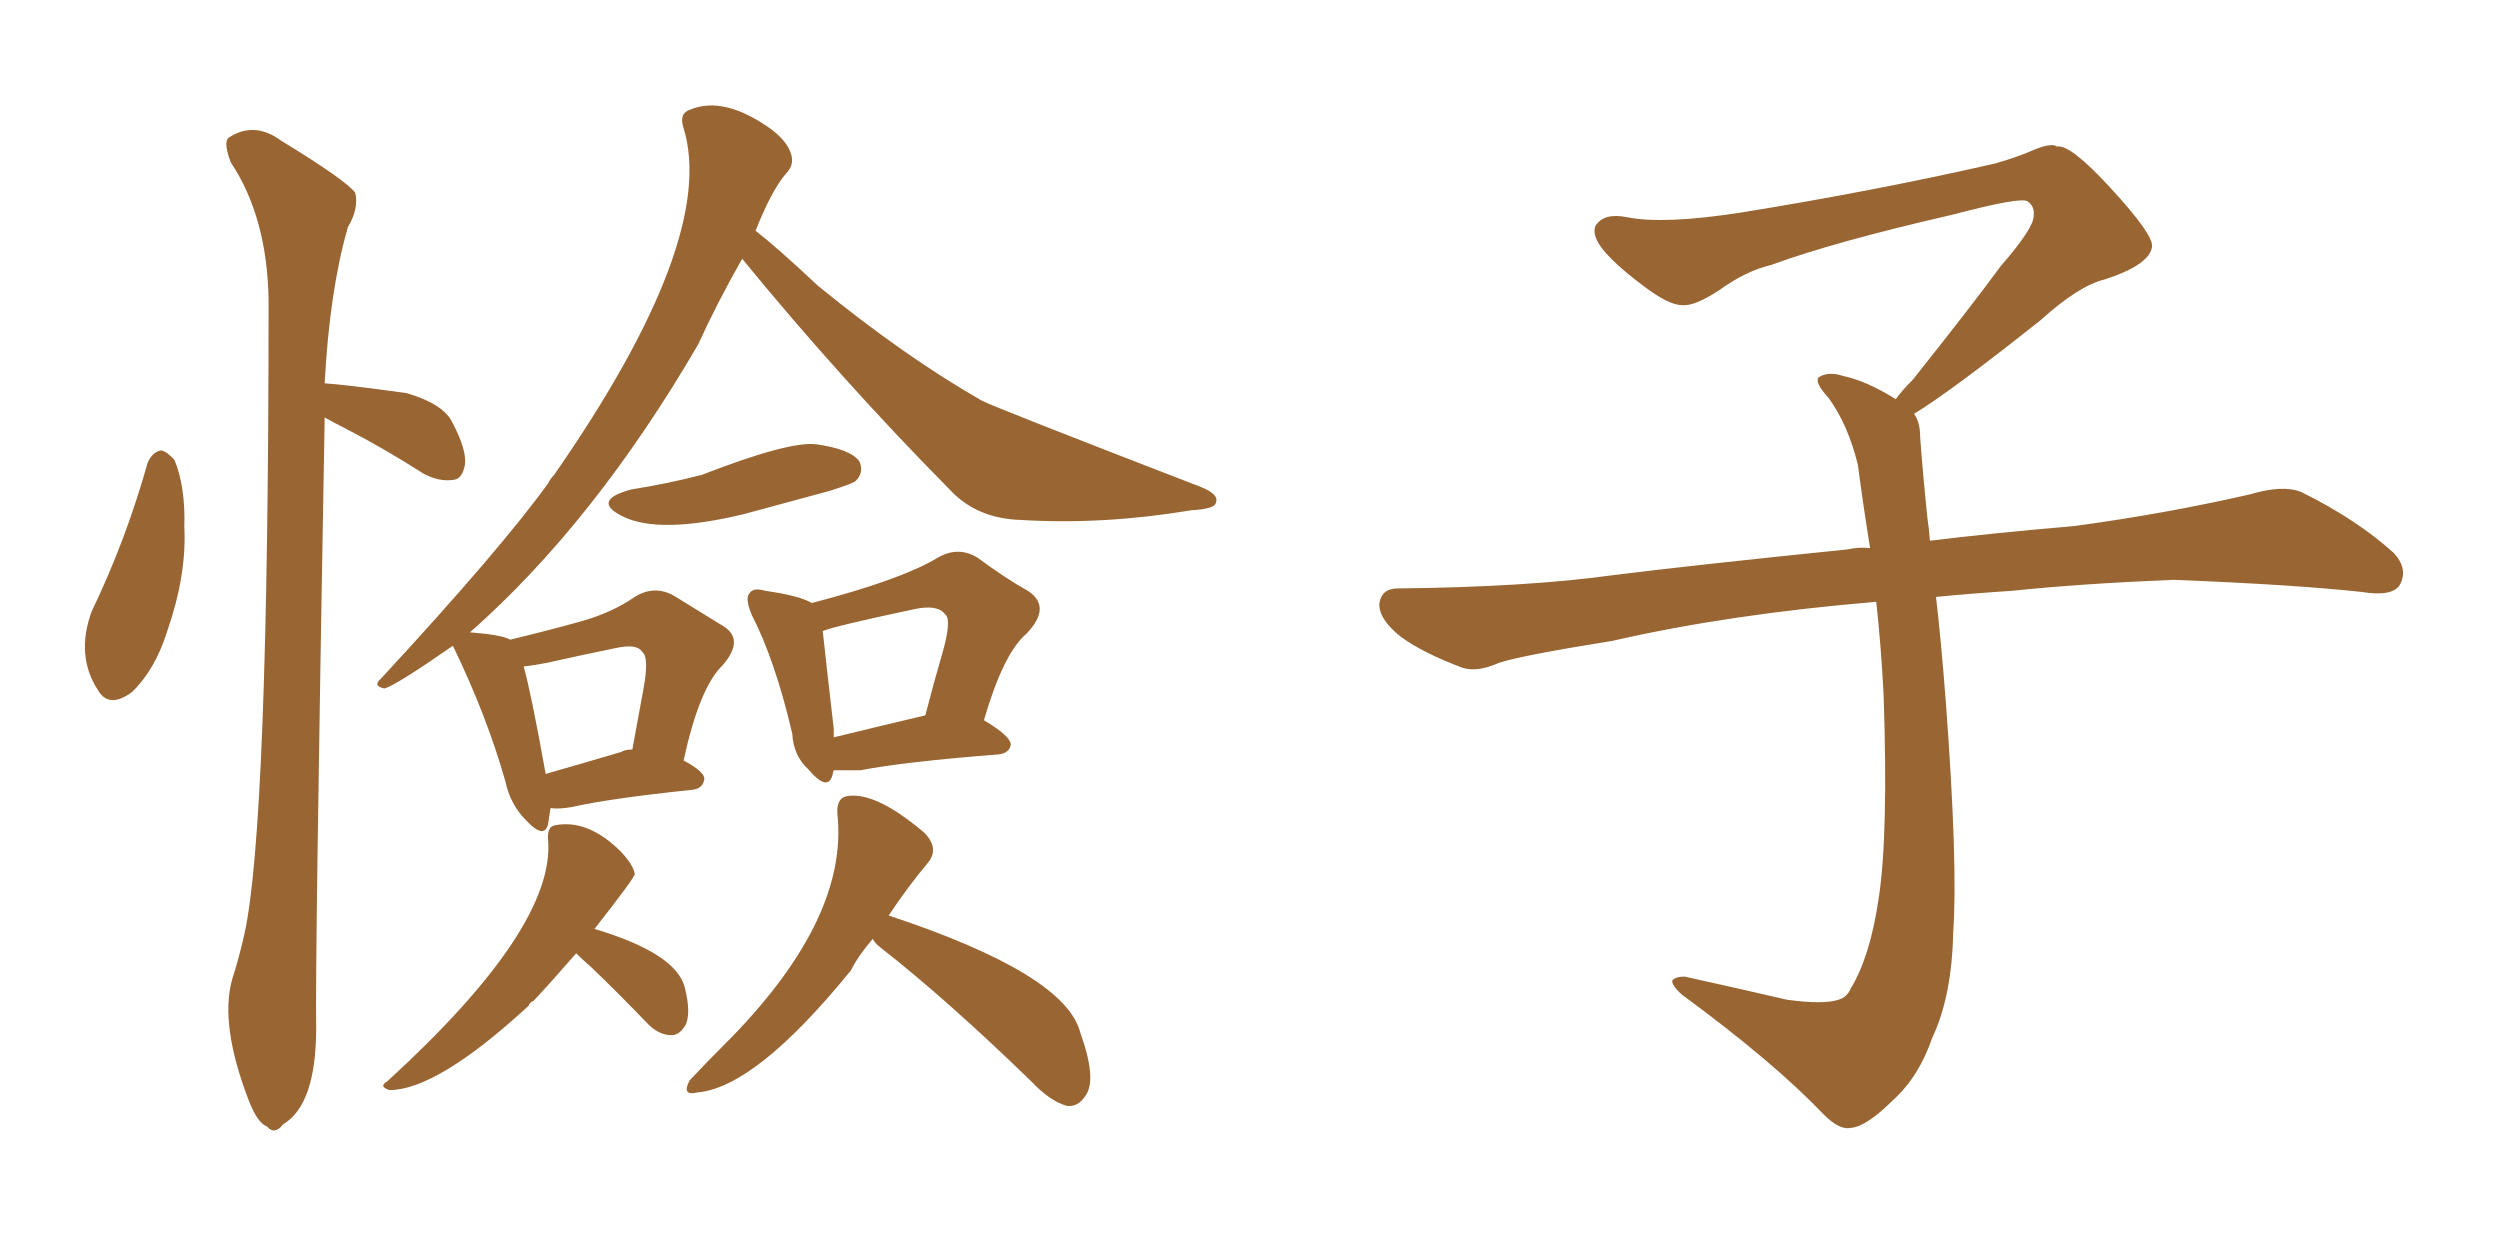 <svg xmlns="http://www.w3.org/2000/svg" xmlns:xlink="http://www.w3.org/1999/xlink" width="300" height="150"><path fill="#996633" padding="10" d="M17.72 55.52L17.72 55.52Q18.31 54.20 19.34 54.05L19.34 54.05Q20.07 54.20 20.95 55.22L20.95 55.22Q22.27 58.45 22.12 63.28L22.12 63.28Q22.41 68.99 20.07 75.73L20.07 75.73Q18.60 80.42 15.82 83.06L15.82 83.06Q13.04 85.11 11.72 82.76L11.72 82.76Q9.08 78.66 10.99 73.39L10.99 73.39Q15.09 64.89 17.72 55.52ZM38.96 50.10L38.96 50.10Q37.79 116.16 37.94 123.34L37.94 123.34Q37.94 132.57 33.98 134.91L33.98 134.91Q32.96 136.23 32.08 135.21L32.08 135.21Q30.91 134.77 29.88 132.13L29.88 132.13Q26.37 123.05 27.83 117.63L27.83 117.63Q28.71 114.84 29.30 112.21L29.30 112.21Q32.23 99.32 32.23 36.04L32.23 36.04Q32.08 26.07 27.69 19.48L27.69 19.48Q26.81 17.14 27.39 16.55L27.39 16.55Q30.47 14.50 33.69 16.85L33.69 16.85Q41.60 21.68 42.63 23.14L42.63 23.14Q43.07 25.05 41.75 27.25L41.75 27.25Q39.55 34.86 38.96 46.00L38.96 46.00Q41.31 46.14 48.78 47.17L48.78 47.17Q53.32 48.49 54.35 50.83L54.35 50.83Q55.96 53.91 55.81 55.66L55.81 55.66Q55.52 57.42 54.49 57.57L54.49 57.57Q52.73 57.86 50.83 56.84L50.83 56.84Q46.00 53.76 41.46 51.42L41.46 51.42Q39.99 50.68 38.96 50.10ZM75.73 58.74L75.73 58.74Q80.27 58.01 84.23 56.98L84.23 56.98Q94.78 52.88 98.00 53.32L98.00 53.32Q102.10 53.91 103.13 55.37L103.13 55.37Q103.71 56.69 102.69 57.71L102.69 57.71Q102.39 58.01 99.61 58.89L99.61 58.89Q94.19 60.35 89.36 61.67L89.36 61.67Q79.10 64.16 74.71 61.96L74.71 61.96Q70.90 60.06 75.73 58.74ZM66.06 96.97L66.06 96.97Q65.92 98.00 65.77 98.88L65.77 98.88Q65.33 100.78 63.13 98.44L63.13 98.44Q61.23 96.53 60.64 93.75L60.64 93.75Q58.45 85.99 54.35 77.49L54.35 77.49Q47.61 82.18 46.14 82.62L46.14 82.62Q44.68 82.32 45.70 81.45L45.70 81.45Q60.06 65.92 65.77 58.01L65.77 58.01Q66.06 57.42 66.50 56.98L66.50 56.98Q86.13 28.71 82.03 15.38L82.03 15.38Q81.45 13.62 82.76 13.18L82.76 13.18Q86.87 11.43 92.58 15.53L92.58 15.53Q94.48 16.99 94.92 18.46L94.92 18.46Q95.36 19.78 94.34 20.80L94.34 20.80Q92.58 22.85 90.67 27.69L90.67 27.69Q93.31 29.74 98.14 34.28L98.14 34.28Q108.54 42.77 117.77 48.05L117.77 48.05Q119.09 48.78 144.14 58.45L144.14 58.45Q146.34 59.33 145.90 60.35L145.90 60.35Q145.75 61.08 142.97 61.23L142.97 61.23Q132.42 62.99 122.61 62.40L122.61 62.40Q117.19 62.26 113.96 58.74L113.96 58.74Q100.93 45.56 89.06 31.05L89.06 31.05Q85.99 36.47 83.79 41.31L83.79 41.31Q71.34 62.70 56.40 75.88L56.40 75.88Q60.21 76.17 61.23 76.76L61.23 76.76Q66.06 75.59 69.73 74.56L69.73 74.56Q73.39 73.54 76.17 71.63L76.17 71.63Q78.52 70.17 80.86 71.48L80.86 71.48Q84.23 73.54 86.57 75L86.57 75Q89.50 76.61 86.72 79.83L86.72 79.83Q83.94 82.47 82.03 91.26L82.03 91.26Q84.52 92.58 84.52 93.46L84.52 93.46Q84.38 94.63 83.06 94.78L83.06 94.78Q73.24 95.80 68.70 96.83L68.70 96.83Q67.09 97.12 66.06 96.97ZM74.56 90.23L74.56 90.23Q75 89.94 75.88 89.94L75.88 89.94Q76.61 85.99 77.20 82.76L77.20 82.76Q77.93 78.81 77.05 78.22L77.05 78.22Q76.46 77.20 73.83 77.78L73.83 77.78Q70.17 78.52 65.63 79.54L65.63 79.54Q64.16 79.83 62.84 79.98L62.84 79.98Q63.72 83.06 65.48 92.87L65.48 92.87Q69.58 91.70 74.56 90.23ZM100.05 92.43L100.05 92.43Q99.90 92.87 99.90 93.02L99.90 93.02Q99.32 95.07 96.97 92.29L96.97 92.29Q95.21 90.67 95.07 88.04L95.07 88.04Q93.02 79.25 90.23 73.83L90.23 73.83Q89.36 71.78 89.94 71.19L89.94 71.19Q90.38 70.46 91.85 70.90L91.85 70.90Q95.95 71.48 97.41 72.36L97.41 72.36Q108.11 69.58 112.50 66.94L112.50 66.94Q114.99 65.48 117.33 66.94L117.33 66.94Q120.70 69.43 123.34 70.90L123.34 70.90Q126.27 72.80 123.19 76.03L123.19 76.03Q120.41 78.37 118.07 86.43L118.07 86.43Q121.29 88.33 121.29 89.36L121.29 89.36Q121.14 90.38 119.82 90.53L119.82 90.53Q108.54 91.41 103.27 92.43L103.27 92.43Q101.51 92.43 100.05 92.43ZM100.05 88.48L100.05 88.48Q104.88 87.30 111.04 85.84L111.04 85.84Q112.06 81.88 113.09 78.37L113.09 78.37Q114.26 74.27 113.38 73.68L113.38 73.68Q112.50 72.51 109.72 73.10L109.72 73.10Q100.05 75.15 98.73 75.73L98.73 75.73Q99.02 78.52 100.05 87.45L100.05 87.45Q100.05 87.89 100.05 88.48ZM69.14 114.40L69.14 114.40Q66.21 117.77 64.01 120.12L64.01 120.12Q63.57 120.26 63.43 120.70L63.43 120.70Q52.44 130.81 46.73 130.81L46.73 130.81Q45.41 130.37 46.44 129.79L46.44 129.79Q66.65 111.33 65.77 100.78L65.77 100.78Q65.63 99.17 66.65 99.02L66.65 99.02Q70.61 98.29 74.56 102.25L74.56 102.25Q76.03 103.86 76.17 104.88L76.17 104.88Q76.17 105.32 71.34 111.47L71.34 111.47Q81.15 114.40 82.18 118.51L82.18 118.51Q82.91 121.44 82.32 122.90L82.32 122.90Q81.59 124.22 80.57 124.22L80.57 124.22Q79.10 124.22 77.78 122.90L77.78 122.90Q74.12 119.09 70.90 116.02L70.90 116.02Q69.73 114.99 69.14 114.40ZM104.74 112.65L104.74 112.65L104.74 112.65Q102.98 114.70 102.10 116.46L102.10 116.46Q90.67 130.52 83.64 131.10L83.64 131.10Q81.74 131.54 82.76 129.64L82.76 129.64Q84.67 127.59 87.89 124.37L87.89 124.37Q101.81 110.01 100.49 97.71L100.49 97.71Q100.34 95.65 101.81 95.51L101.81 95.51Q105.18 95.07 110.89 99.90L110.89 99.90Q112.79 101.81 111.33 103.56L111.33 103.56Q108.98 106.35 106.64 109.86L106.64 109.86Q127.88 116.89 129.64 123.93L129.64 123.93Q131.69 129.64 130.22 131.54L130.22 131.54Q129.35 132.86 128.03 132.71L128.03 132.71Q125.98 132.13 123.78 129.79L123.78 129.79Q113.67 119.97 105.62 113.67L105.62 113.67Q104.88 113.09 104.74 112.65ZM229.69 49.66L229.69 49.66L229.69 49.66Q230.42 50.68 230.42 52.44L230.42 52.44Q230.71 56.54 231.30 62.26L231.30 62.26Q231.45 63.13 231.59 64.89L231.59 64.89Q238.62 64.01 248.88 63.13L248.88 63.13Q259.72 61.67 269.97 59.33L269.97 59.33Q273.93 58.15 276.12 59.03L276.12 59.03Q282.71 62.26 287.26 66.36L287.26 66.36Q289.01 68.26 287.99 70.17L287.99 70.17Q287.11 71.63 283.45 71.04L283.45 71.04Q275.54 70.17 260.89 69.58L260.89 69.58Q249.90 70.02 241.41 70.90L241.41 70.90Q236.87 71.19 232.32 71.63L232.32 71.63Q232.91 76.61 233.50 84.23L233.50 84.23Q234.96 103.86 234.38 111.91L234.38 111.91Q234.23 119.53 231.88 124.51L231.88 124.51Q230.27 129.20 227.20 131.98L227.20 131.98Q223.97 135.21 222.07 135.35L222.07 135.35Q220.75 135.64 218.85 133.74L218.85 133.74Q212.84 127.44 201.86 119.38L201.86 119.38Q200.54 118.21 200.68 117.63L200.68 117.63Q201.12 117.19 202.15 117.19L202.15 117.19Q208.15 118.51 214.45 119.97L214.45 119.97Q218.85 120.56 220.61 119.97L220.61 119.97Q221.63 119.68 222.07 118.65L222.07 118.65Q224.41 114.84 225.44 107.81L225.44 107.81Q226.61 100.20 226.03 83.35L226.03 83.35Q225.73 77.49 225.15 72.22L225.15 72.22Q207.57 73.68 193.51 76.90L193.51 76.90Q182.52 78.66 179.88 79.54L179.88 79.54Q177.25 80.71 175.49 80.13L175.49 80.13Q170.80 78.37 168.16 76.46L168.16 76.46Q165.38 74.27 165.53 72.36L165.53 72.36Q165.82 70.61 167.72 70.61L167.72 70.61Q183.25 70.46 193.80 68.99L193.80 68.99Q203.17 67.82 221.78 65.92L221.78 65.92Q222.95 65.63 224.41 65.77L224.41 65.77Q223.54 60.35 222.95 55.81L222.95 55.81Q221.78 50.98 219.43 47.75L219.43 47.75Q217.68 45.85 218.26 45.26L218.26 45.26Q219.43 44.53 221.19 45.12L221.19 45.12Q223.97 45.70 227.49 47.90L227.49 47.90Q228.22 46.88 229.54 45.56L229.54 45.56Q236.43 36.91 240.09 31.93L240.09 31.93Q244.04 27.39 244.04 25.93L244.04 25.93Q244.19 24.76 243.31 24.17L243.31 24.17Q242.58 23.58 234.23 25.78L234.23 25.78Q220.17 29.00 212.55 31.79L212.55 31.79Q209.47 32.52 206.25 34.86L206.25 34.86Q203.32 36.77 201.86 36.62L201.86 36.62Q200.24 36.62 197.17 34.28L197.17 34.28Q193.65 31.64 192.19 29.74L192.19 29.74Q191.02 28.13 191.46 27.10L191.46 27.10Q192.48 25.49 195.26 26.07L195.26 26.07Q199.66 26.95 209.03 25.49L209.03 25.49Q225.29 22.85 239.36 19.63L239.36 19.63Q241.99 18.90 244.34 17.87L244.34 17.87Q246.24 17.14 246.83 17.58L246.83 17.58Q248.44 17.29 253.27 22.56L253.27 22.56Q258.40 28.13 258.25 29.59L258.25 29.59Q257.96 31.79 252.54 33.54L252.54 33.54Q249.46 34.28 244.92 38.38L244.92 38.38Q234.23 46.88 229.69 49.66Z"/></svg>